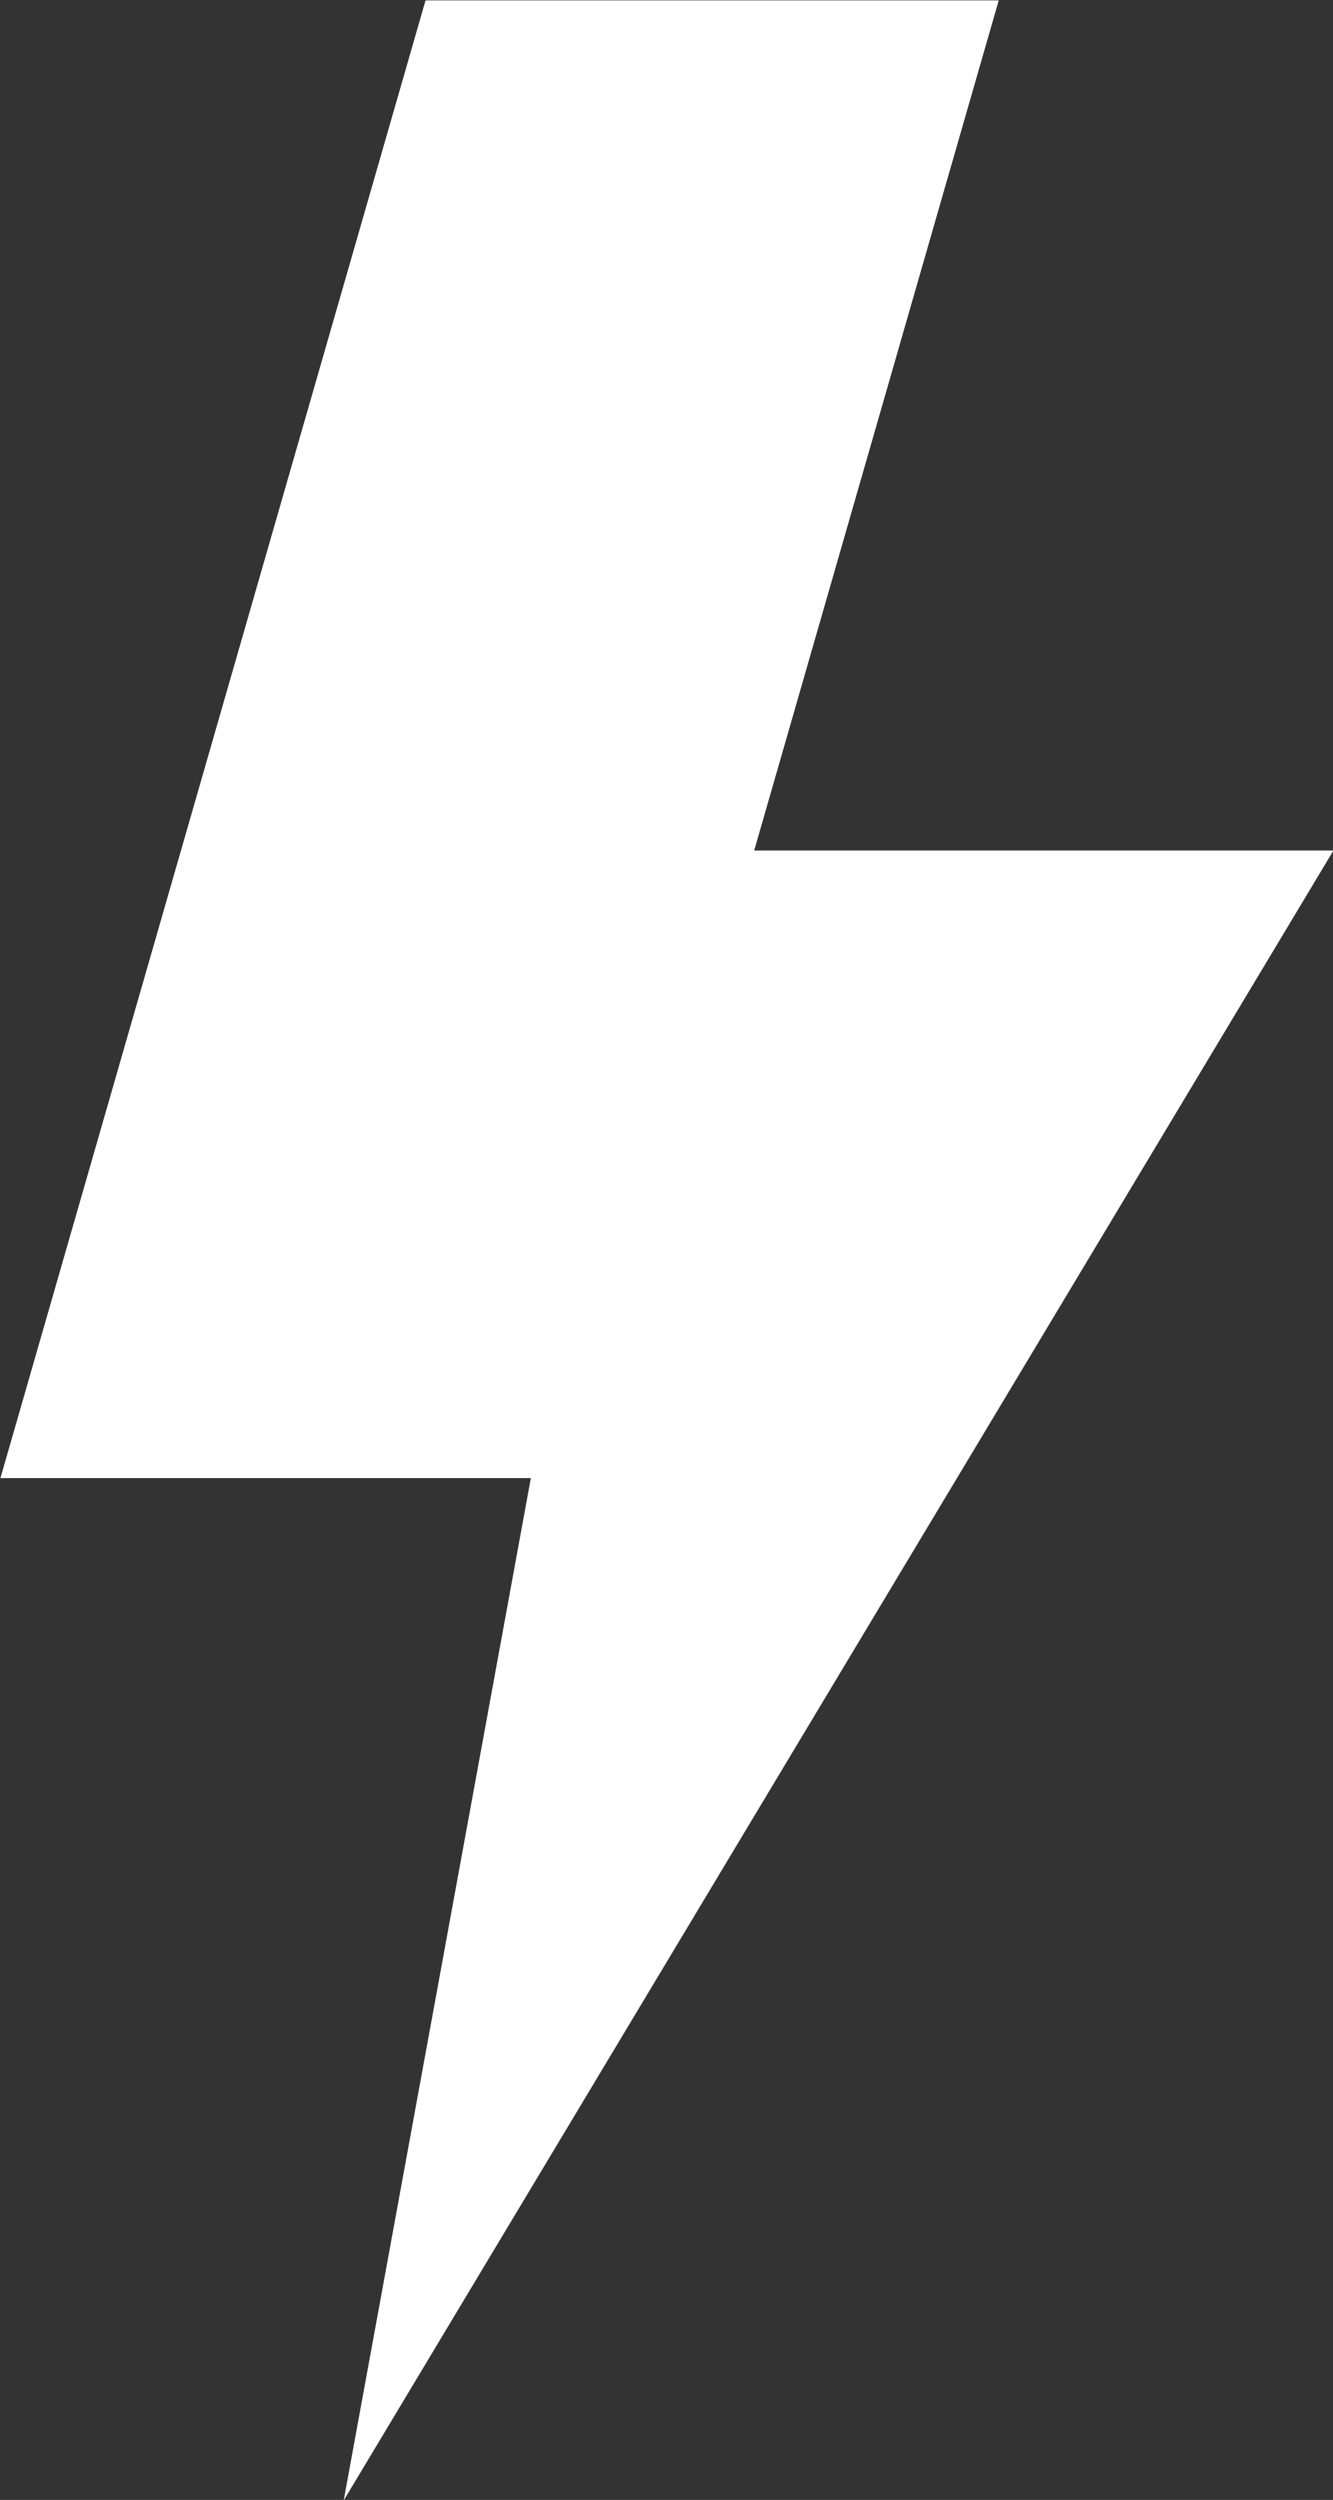 <?xml version="1.0" encoding="UTF-8" standalone="no"?><svg xmlns="http://www.w3.org/2000/svg" xmlns:xlink="http://www.w3.org/1999/xlink" fill="#000000" height="282.9" preserveAspectRatio="xMidYMid meet" version="1" viewBox="137.1 71.1 150.9 282.9" width="150.9" zoomAndPan="magnify"><rect x="137.1" y="71.1" width="150.9" height="282.9" fill="#333333" stroke="none"/><g id="change1_1"><path d="M 288.051 167.344 L 222.477 167.344 L 250.16 71.145 L 185.273 71.145 L 137.148 238.367 L 197.195 238.367 L 176.008 354.055 L 288.051 167.344" fill="#ffffff"/></g></svg>